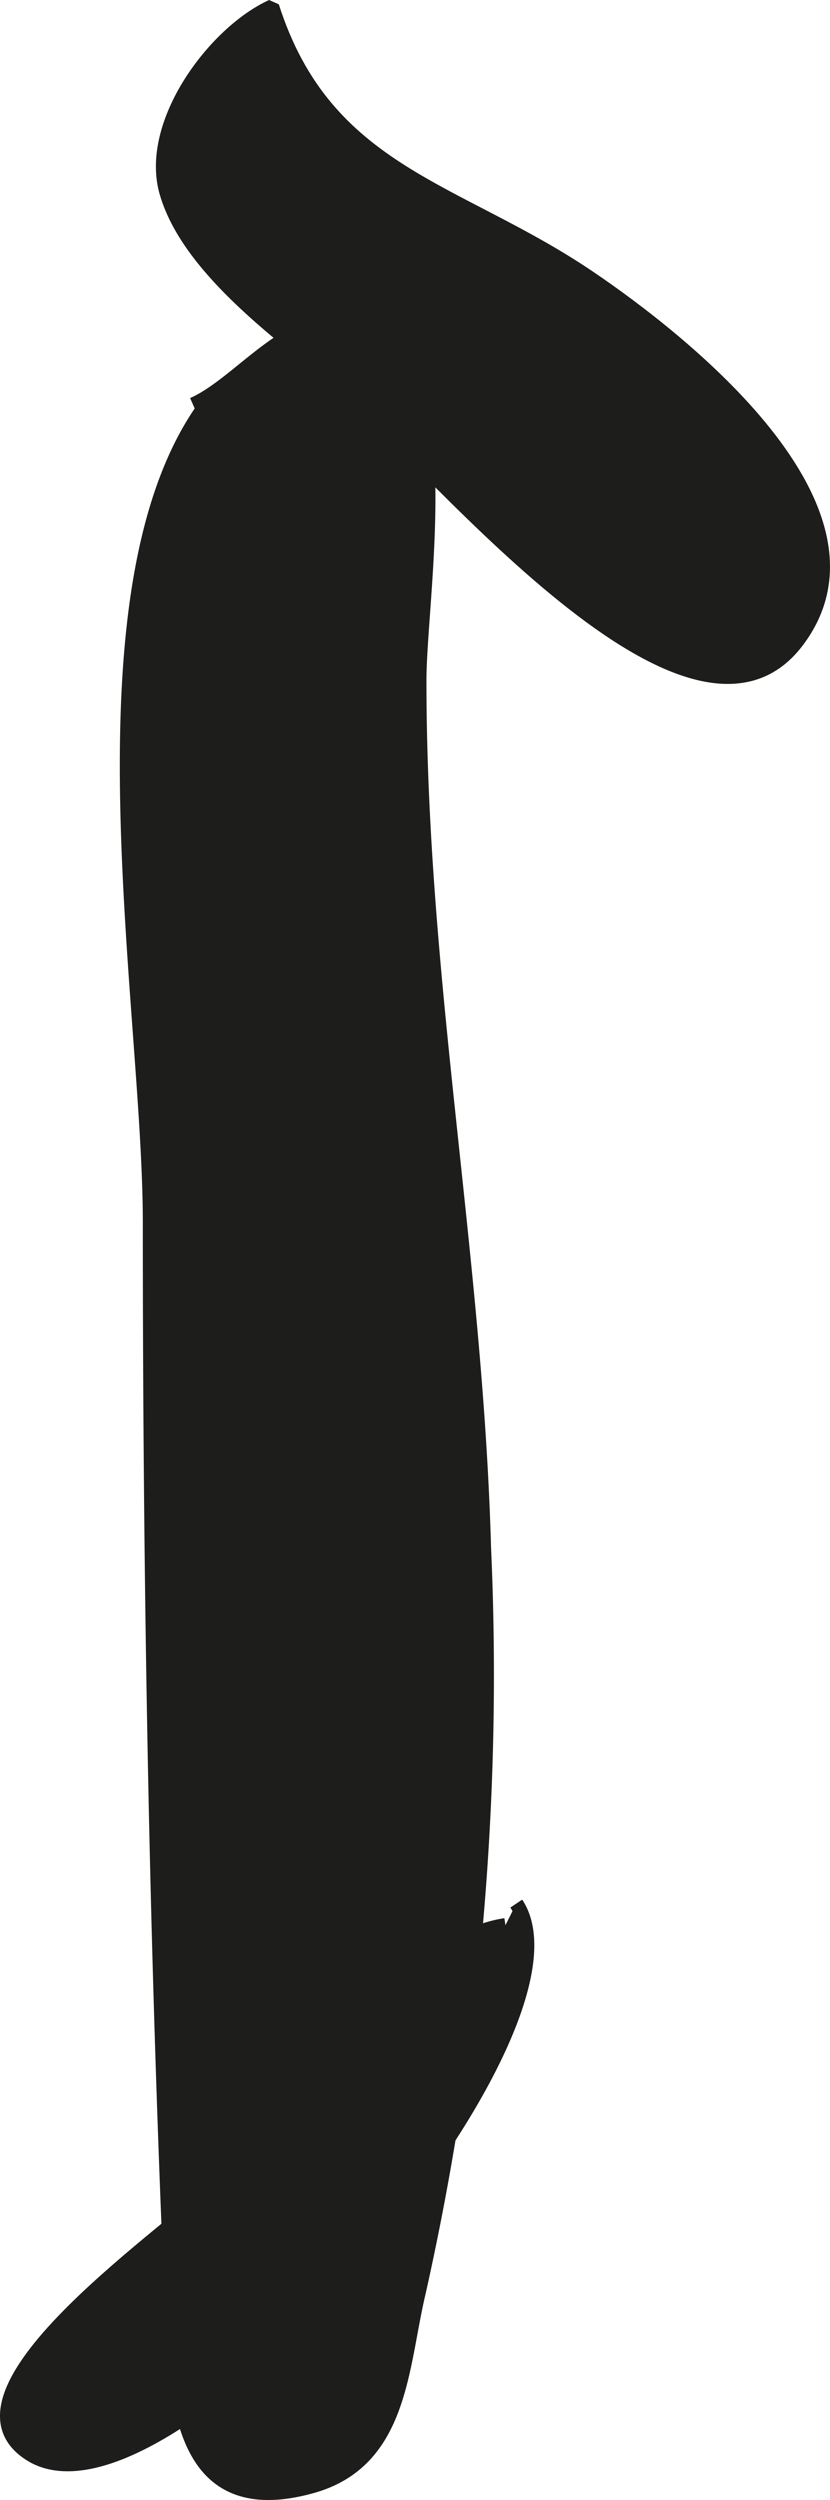 <?xml version="1.0" encoding="UTF-8"?>
<svg xmlns="http://www.w3.org/2000/svg"
     version="1.1"
     width="5.141mm"
     height="15.475mm"
     viewBox="0 0 14.572 43.866">
   <defs>
      <style type="text/css">
      .a {
        fill: #1d1d1b;
        stroke: #1d1d1b;
        stroke-miterlimit: 1;
        stroke-width: 0.25px;
      }
    </style>
   </defs>
   <path class="a"
         d="M10.343,4.871c1.588,1.074,5.418,4.061,3.646,6.385-1.927,2.528-6.639-3.42-8.171-4.666-.988-.802-2.518-1.924-2.893-3.209-.353-1.21.842-2.808,1.851-3.267C5.716,3.057,8.018,3.296,10.343,4.871Z"/>
   <path class="a"
         d="M3.388,7.099c1.005-.446,2.038-2.179,3.406-1.103,1.178.927.568,4.58.568,5.948,0,5.224.992,10.093,1.135,15.225a49.622,49.622,0,0,1-1.145,13.043c-.313,1.305-.294,2.968-1.877,3.41-2.402.671-2.392-1.676-2.465-3.369-.271-6.26-.378-12.523-.378-18.81,0-3.86-1.446-11.403,1.135-14.535"/>
   <path class="a"
         d="M9.064,33.4c1.488,2.22-6.092,11.176-8.524,9.665-1.755-1.092,2.563-3.97,3.42-4.845,1.271-1.298,3.076-4.166,4.914-4.441"/>
</svg>
